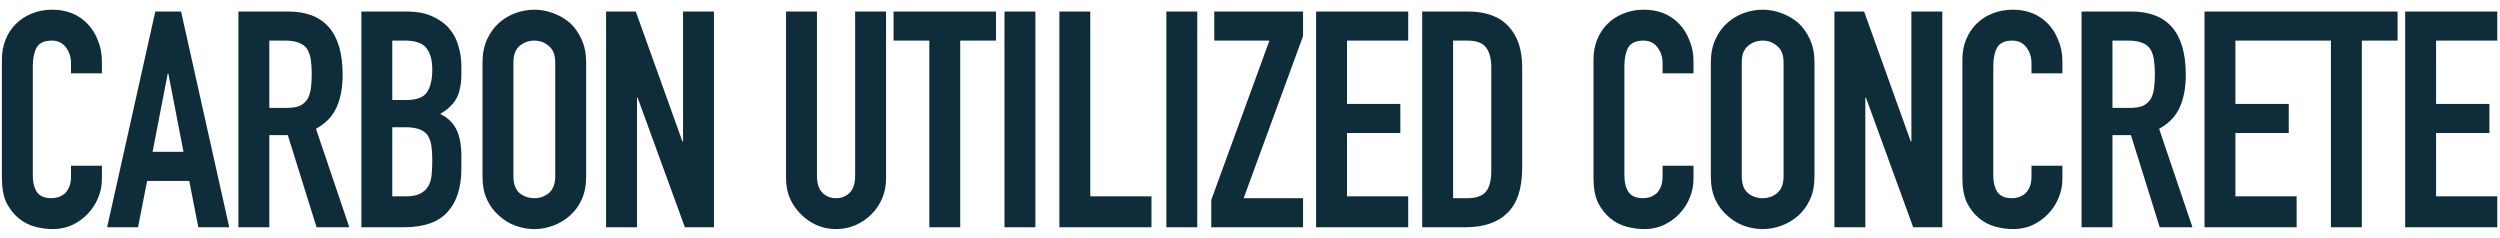 <svg width="231" height="22" viewBox="0 0 231 22" fill="none" xmlns="http://www.w3.org/2000/svg">
<path d="M9.416 15.316V16.548C9.416 17.164 9.295 17.752 9.052 18.312C8.828 18.853 8.511 19.339 8.1 19.768C7.689 20.197 7.204 20.543 6.644 20.804C6.103 21.047 5.515 21.168 4.88 21.168C4.339 21.168 3.788 21.093 3.228 20.944C2.668 20.795 2.164 20.533 1.716 20.16C1.268 19.787 0.895 19.311 0.596 18.732C0.316 18.135 0.176 17.379 0.176 16.464V5.488C0.176 4.835 0.288 4.228 0.512 3.668C0.736 3.108 1.053 2.623 1.464 2.212C1.875 1.801 2.36 1.484 2.92 1.26C3.499 1.017 4.133 0.896 4.824 0.896C6.168 0.896 7.26 1.335 8.1 2.212C8.511 2.641 8.828 3.155 9.052 3.752C9.295 4.331 9.416 4.965 9.416 5.656V6.776H6.56V5.824C6.56 5.264 6.401 4.779 6.084 4.368C5.767 3.957 5.337 3.752 4.796 3.752C4.087 3.752 3.611 3.976 3.368 4.424C3.144 4.853 3.032 5.404 3.032 6.076V16.268C3.032 16.847 3.153 17.332 3.396 17.724C3.657 18.116 4.115 18.312 4.768 18.312C4.955 18.312 5.151 18.284 5.356 18.228C5.58 18.153 5.785 18.041 5.972 17.892C6.14 17.743 6.28 17.537 6.392 17.276C6.504 17.015 6.56 16.688 6.56 16.296V15.316H9.416ZM16.954 14.028L15.554 6.804H15.498L14.098 14.028H16.954ZM9.898 21L14.35 1.064H16.73L21.182 21H18.326L17.486 16.716H13.594L12.754 21H9.898ZM24.885 3.752V9.968H26.509C27.013 9.968 27.414 9.903 27.713 9.772C28.011 9.623 28.245 9.417 28.413 9.156C28.562 8.895 28.665 8.577 28.721 8.204C28.777 7.812 28.805 7.364 28.805 6.86C28.805 6.356 28.777 5.917 28.721 5.544C28.665 5.152 28.553 4.816 28.385 4.536C28.03 4.013 27.358 3.752 26.369 3.752H24.885ZM22.029 21V1.064H26.621C29.981 1.064 31.661 3.015 31.661 6.916C31.661 8.092 31.474 9.091 31.101 9.912C30.746 10.733 30.111 11.396 29.197 11.9L32.277 21H29.253L26.593 12.488H24.885V21H22.029ZM33.391 21V1.064H37.563C38.477 1.064 39.252 1.204 39.887 1.484C40.54 1.764 41.072 2.137 41.483 2.604C41.893 3.071 42.183 3.612 42.351 4.228C42.537 4.825 42.631 5.451 42.631 6.104V6.832C42.631 7.373 42.584 7.831 42.491 8.204C42.416 8.577 42.295 8.904 42.127 9.184C41.809 9.707 41.324 10.155 40.671 10.528C41.343 10.845 41.837 11.312 42.155 11.928C42.472 12.544 42.631 13.384 42.631 14.448V15.568C42.631 17.323 42.201 18.667 41.343 19.6C40.503 20.533 39.149 21 37.283 21H33.391ZM36.247 11.76V18.144H37.479C38.057 18.144 38.505 18.06 38.823 17.892C39.159 17.724 39.411 17.491 39.579 17.192C39.747 16.893 39.849 16.539 39.887 16.128C39.924 15.717 39.943 15.269 39.943 14.784C39.943 14.28 39.915 13.841 39.859 13.468C39.803 13.095 39.691 12.777 39.523 12.516C39.336 12.255 39.084 12.068 38.767 11.956C38.449 11.825 38.029 11.76 37.507 11.76H36.247ZM36.247 3.752V9.24H37.535C38.487 9.24 39.121 9.007 39.439 8.54C39.775 8.055 39.943 7.355 39.943 6.44C39.943 5.544 39.756 4.872 39.383 4.424C39.028 3.976 38.375 3.752 37.423 3.752H36.247ZM44.584 5.768C44.584 4.965 44.724 4.256 45.004 3.64C45.284 3.024 45.658 2.511 46.124 2.1C46.572 1.708 47.076 1.409 47.636 1.204C48.215 0.999 48.794 0.896 49.372 0.896C49.951 0.896 50.52 0.999 51.08 1.204C51.659 1.409 52.182 1.708 52.648 2.1C53.096 2.511 53.46 3.024 53.74 3.64C54.02 4.256 54.16 4.965 54.16 5.768V16.296C54.16 17.136 54.02 17.855 53.74 18.452C53.46 19.049 53.096 19.544 52.648 19.936C52.182 20.347 51.659 20.655 51.08 20.86C50.52 21.065 49.951 21.168 49.372 21.168C48.794 21.168 48.215 21.065 47.636 20.86C47.076 20.655 46.572 20.347 46.124 19.936C45.658 19.544 45.284 19.049 45.004 18.452C44.724 17.855 44.584 17.136 44.584 16.296V5.768ZM47.44 16.296C47.44 16.987 47.627 17.5 48 17.836C48.392 18.153 48.85 18.312 49.372 18.312C49.895 18.312 50.343 18.153 50.716 17.836C51.108 17.5 51.304 16.987 51.304 16.296V5.768C51.304 5.077 51.108 4.573 50.716 4.256C50.343 3.92 49.895 3.752 49.372 3.752C48.85 3.752 48.392 3.92 48 4.256C47.627 4.573 47.44 5.077 47.44 5.768V16.296ZM56.002 21V1.064H58.746L63.058 13.076H63.114V1.064H65.97V21H63.282L58.914 9.016H58.858V21H56.002ZM81.871 1.064V16.52C81.871 17.173 81.75 17.78 81.507 18.34C81.283 18.881 80.956 19.367 80.527 19.796C80.098 20.225 79.603 20.561 79.043 20.804C78.483 21.047 77.886 21.168 77.251 21.168C76.616 21.168 76.019 21.047 75.459 20.804C74.918 20.561 74.432 20.225 74.003 19.796C73.574 19.367 73.238 18.881 72.995 18.34C72.752 17.78 72.631 17.173 72.631 16.52V1.064H75.487V16.24C75.487 16.949 75.655 17.472 75.991 17.808C76.327 18.144 76.747 18.312 77.251 18.312C77.755 18.312 78.175 18.144 78.511 17.808C78.847 17.472 79.015 16.949 79.015 16.24V1.064H81.871ZM85.869 21V3.752H82.565V1.064H92.029V3.752H88.725V21H85.869ZM92.814 21V1.064H95.67V21H92.814ZM97.885 21V1.064H100.741V18.144H106.397V21H97.885ZM107.772 21V1.064H110.628V21H107.772ZM111.919 21V18.48L117.295 3.752H112.199V1.064H120.403V3.332L114.915 18.312H120.403V21H111.919ZM121.607 21V1.064H130.119V3.752H124.463V9.604H129.391V12.292H124.463V18.144H130.119V21H121.607ZM131.41 21V1.064H135.638C137.281 1.064 138.522 1.512 139.362 2.408C140.221 3.304 140.65 4.573 140.65 6.216V15.54C140.65 17.407 140.193 18.788 139.278 19.684C138.382 20.561 137.085 21 135.386 21H131.41ZM134.266 3.752V18.312H135.582C136.385 18.312 136.954 18.116 137.29 17.724C137.626 17.313 137.794 16.679 137.794 15.82V6.216C137.794 5.432 137.636 4.825 137.318 4.396C137.001 3.967 136.422 3.752 135.582 3.752H134.266ZM156.479 15.316V16.548C156.479 17.164 156.358 17.752 156.115 18.312C155.891 18.853 155.574 19.339 155.163 19.768C154.753 20.197 154.267 20.543 153.707 20.804C153.166 21.047 152.578 21.168 151.943 21.168C151.402 21.168 150.851 21.093 150.291 20.944C149.731 20.795 149.227 20.533 148.779 20.16C148.331 19.787 147.958 19.311 147.659 18.732C147.379 18.135 147.239 17.379 147.239 16.464V5.488C147.239 4.835 147.351 4.228 147.575 3.668C147.799 3.108 148.117 2.623 148.527 2.212C148.938 1.801 149.423 1.484 149.983 1.26C150.562 1.017 151.197 0.896 151.887 0.896C153.231 0.896 154.323 1.335 155.163 2.212C155.574 2.641 155.891 3.155 156.115 3.752C156.358 4.331 156.479 4.965 156.479 5.656V6.776H153.623V5.824C153.623 5.264 153.465 4.779 153.147 4.368C152.83 3.957 152.401 3.752 151.859 3.752C151.15 3.752 150.674 3.976 150.431 4.424C150.207 4.853 150.095 5.404 150.095 6.076V16.268C150.095 16.847 150.217 17.332 150.459 17.724C150.721 18.116 151.178 18.312 151.831 18.312C152.018 18.312 152.214 18.284 152.419 18.228C152.643 18.153 152.849 18.041 153.035 17.892C153.203 17.743 153.343 17.537 153.455 17.276C153.567 17.015 153.623 16.688 153.623 16.296V15.316H156.479ZM158.082 5.768C158.082 4.965 158.222 4.256 158.502 3.64C158.782 3.024 159.155 2.511 159.622 2.1C160.07 1.708 160.574 1.409 161.134 1.204C161.712 0.999 162.291 0.896 162.87 0.896C163.448 0.896 164.018 0.999 164.578 1.204C165.156 1.409 165.679 1.708 166.146 2.1C166.594 2.511 166.958 3.024 167.238 3.64C167.518 4.256 167.658 4.965 167.658 5.768V16.296C167.658 17.136 167.518 17.855 167.238 18.452C166.958 19.049 166.594 19.544 166.146 19.936C165.679 20.347 165.156 20.655 164.578 20.86C164.018 21.065 163.448 21.168 162.87 21.168C162.291 21.168 161.712 21.065 161.134 20.86C160.574 20.655 160.07 20.347 159.622 19.936C159.155 19.544 158.782 19.049 158.502 18.452C158.222 17.855 158.082 17.136 158.082 16.296V5.768ZM160.938 16.296C160.938 16.987 161.124 17.5 161.498 17.836C161.89 18.153 162.347 18.312 162.87 18.312C163.392 18.312 163.84 18.153 164.214 17.836C164.606 17.5 164.802 16.987 164.802 16.296V5.768C164.802 5.077 164.606 4.573 164.214 4.256C163.84 3.92 163.392 3.752 162.87 3.752C162.347 3.752 161.89 3.92 161.498 4.256C161.124 4.573 160.938 5.077 160.938 5.768V16.296ZM169.5 21V1.064H172.244L176.556 13.076H176.612V1.064H179.468V21H176.78L172.412 9.016H172.356V21H169.5ZM190.565 15.316V16.548C190.565 17.164 190.444 17.752 190.201 18.312C189.977 18.853 189.66 19.339 189.249 19.768C188.838 20.197 188.353 20.543 187.793 20.804C187.252 21.047 186.664 21.168 186.029 21.168C185.488 21.168 184.937 21.093 184.377 20.944C183.817 20.795 183.313 20.533 182.865 20.16C182.417 19.787 182.044 19.311 181.745 18.732C181.465 18.135 181.325 17.379 181.325 16.464V5.488C181.325 4.835 181.437 4.228 181.661 3.668C181.885 3.108 182.202 2.623 182.613 2.212C183.024 1.801 183.509 1.484 184.069 1.26C184.648 1.017 185.282 0.896 185.973 0.896C187.317 0.896 188.409 1.335 189.249 2.212C189.66 2.641 189.977 3.155 190.201 3.752C190.444 4.331 190.565 4.965 190.565 5.656V6.776H187.709V5.824C187.709 5.264 187.55 4.779 187.233 4.368C186.916 3.957 186.486 3.752 185.945 3.752C185.236 3.752 184.76 3.976 184.517 4.424C184.293 4.853 184.181 5.404 184.181 6.076V16.268C184.181 16.847 184.302 17.332 184.545 17.724C184.806 18.116 185.264 18.312 185.917 18.312C186.104 18.312 186.3 18.284 186.505 18.228C186.729 18.153 186.934 18.041 187.121 17.892C187.289 17.743 187.429 17.537 187.541 17.276C187.653 17.015 187.709 16.688 187.709 16.296V15.316H190.565ZM195.191 3.752V9.968H196.815C197.319 9.968 197.721 9.903 198.019 9.772C198.318 9.623 198.551 9.417 198.719 9.156C198.869 8.895 198.971 8.577 199.027 8.204C199.083 7.812 199.111 7.364 199.111 6.86C199.111 6.356 199.083 5.917 199.027 5.544C198.971 5.152 198.859 4.816 198.691 4.536C198.337 4.013 197.665 3.752 196.675 3.752H195.191ZM192.335 21V1.064H196.927C200.287 1.064 201.967 3.015 201.967 6.916C201.967 8.092 201.781 9.091 201.407 9.912C201.053 10.733 200.418 11.396 199.503 11.9L202.583 21H199.559L196.899 12.488H195.191V21H192.335ZM203.697 21V1.064H212.209V3.752H206.553V9.604H211.481V12.292H206.553V18.144H212.209V21H203.697ZM215.377 21V3.752H212.073V1.064H221.537V3.752H218.233V21H215.377ZM222.237 21V1.064H230.749V3.752H225.093V9.604H230.021V12.292H225.093V18.144H230.749V21H222.237Z" fill="#0F2C3A"/>
</svg>
